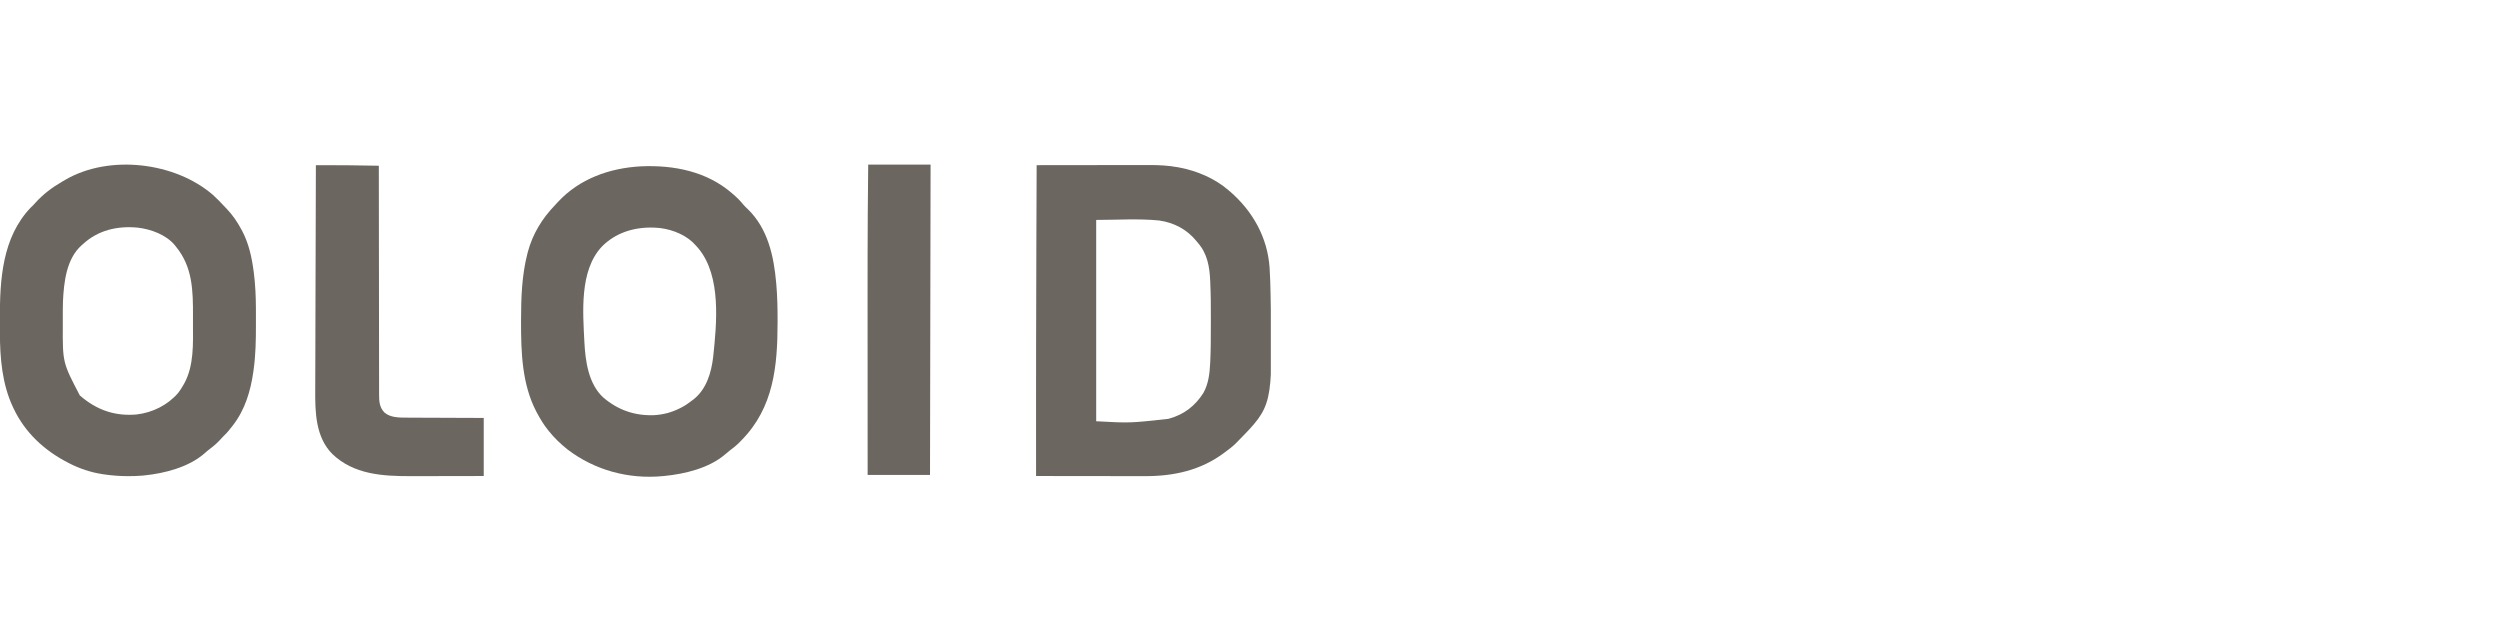 <svg width="160" height="40" viewBox="0 0 160 40" fill="none" xmlns="http://www.w3.org/2000/svg">
<g clip-path="url(#clip0_5640_10053)">
<path d="M66.345 10.571C67.359 10.569 68.373 10.568 69.386 10.567C69.857 10.567 70.328 10.566 70.799 10.566C71.209 10.565 71.62 10.565 72.031 10.564C72.248 10.564 72.465 10.564 72.682 10.564C72.887 10.563 73.092 10.563 73.297 10.563C73.371 10.563 73.446 10.563 73.521 10.563C74.145 10.56 74.77 10.59 75.385 10.704C75.434 10.713 75.434 10.713 75.483 10.722C76.617 10.939 77.741 11.416 78.612 12.164C78.657 12.201 78.657 12.201 78.702 12.24C80.183 13.512 81.122 15.207 81.254 17.133C81.289 17.702 81.307 18.271 81.317 18.842C81.319 18.966 81.321 19.091 81.323 19.215C81.449 25.971 81.449 25.971 79.242 28.221C79.2 28.263 79.16 28.305 79.119 28.348C78.9 28.573 78.647 28.756 78.395 28.943C78.375 28.957 78.356 28.972 78.336 28.987C76.849 30.101 75.113 30.48 73.272 30.473C73.196 30.473 73.119 30.473 73.042 30.473C72.837 30.473 72.632 30.473 72.427 30.472C72.211 30.472 71.996 30.471 71.78 30.471C71.373 30.471 70.966 30.471 70.559 30.47C70.095 30.469 69.632 30.469 69.168 30.468C68.215 30.468 67.262 30.466 66.309 30.465C66.308 29.244 66.307 28.024 66.307 26.803C66.307 26.731 66.307 26.658 66.307 26.585C66.306 23.753 66.31 20.921 66.327 15.634C66.327 15.54 66.328 15.446 66.328 15.351C66.333 13.758 66.339 12.165 66.345 10.571ZM70.156 14.075C70.156 18.328 70.156 22.579 70.156 26.96C72.307 27.078 72.307 27.078 74.763 26.808C74.806 26.796 74.806 26.796 74.849 26.784C75.796 26.52 76.497 25.963 77.013 25.155C77.342 24.57 77.42 23.901 77.451 23.244C77.453 23.215 77.454 23.186 77.456 23.156C77.493 22.378 77.494 21.601 77.494 20.823C77.494 20.676 77.494 20.53 77.495 20.384C77.498 19.616 77.493 18.849 77.457 18.081C77.456 18.052 77.455 18.022 77.454 17.991C77.414 17.081 77.28 16.24 76.653 15.527C76.622 15.49 76.591 15.452 76.561 15.415C75.95 14.676 75.143 14.248 74.185 14.111C72.849 13.98 71.499 14.075 70.156 14.075Z" fill="#6B665F"/>
<path d="M46.855 12.375C46.873 12.391 46.892 12.407 46.911 12.424C47.155 12.632 47.372 12.844 47.572 13.094C47.657 13.194 47.749 13.283 47.846 13.373C49.146 14.625 49.526 16.4 49.676 18.11C49.68 18.146 49.68 18.146 49.683 18.183C49.75 18.955 49.766 19.727 49.765 20.501C49.765 20.545 49.765 20.589 49.765 20.634C49.761 23.413 49.523 26.082 47.456 28.176C47.407 28.225 47.36 28.274 47.312 28.324C47.118 28.521 46.904 28.685 46.683 28.851C46.591 28.92 46.506 28.992 46.421 29.07C45.389 29.961 43.831 30.335 42.499 30.464C42.474 30.466 42.449 30.469 42.423 30.471C40.218 30.68 38.058 30.092 36.311 28.758C35.877 28.406 35.479 28.032 35.132 27.596C35.116 27.577 35.101 27.558 35.084 27.538C34.805 27.188 34.577 26.822 34.37 26.428C34.355 26.401 34.341 26.374 34.326 26.346C33.409 24.595 33.345 22.549 33.347 20.621C33.347 20.579 33.347 20.538 33.347 20.495C33.349 19.071 33.395 17.621 33.753 16.234C33.761 16.203 33.768 16.173 33.776 16.142C34.085 14.98 34.691 13.985 35.531 13.118C35.588 13.057 35.645 12.995 35.701 12.933C37.076 11.447 38.997 10.757 41.01 10.646C43.122 10.55 45.242 10.971 46.855 12.375ZM38.501 15.801C37.079 17.338 37.307 19.988 37.401 21.902C37.466 23.111 37.654 24.551 38.604 25.435C39.542 26.241 40.629 26.622 41.883 26.57C42.448 26.534 42.974 26.397 43.479 26.145C43.513 26.129 43.547 26.112 43.582 26.095C43.848 25.962 44.081 25.795 44.314 25.614C44.34 25.595 44.366 25.575 44.393 25.555C45.22 24.901 45.528 23.831 45.643 22.846C45.869 20.707 46.174 17.702 44.713 15.915C44.609 15.792 44.501 15.675 44.387 15.561C44.362 15.536 44.337 15.512 44.312 15.486C43.704 14.922 42.75 14.597 41.919 14.57C41.895 14.569 41.872 14.568 41.848 14.567C40.587 14.523 39.382 14.892 38.501 15.801Z" fill="#6B665F"/>
<path d="M13.636 12.482C13.888 12.707 14.119 12.951 14.349 13.197C14.4 13.25 14.451 13.303 14.503 13.357C14.892 13.764 15.201 14.218 15.462 14.712C15.481 14.748 15.481 14.748 15.501 14.784C15.923 15.589 16.114 16.461 16.231 17.353C16.237 17.395 16.242 17.438 16.248 17.481C16.267 17.632 16.282 17.782 16.297 17.933C16.3 17.966 16.303 18 16.306 18.034C16.376 18.787 16.381 19.538 16.379 20.294C16.378 20.463 16.379 20.632 16.379 20.8C16.381 21.758 16.364 22.712 16.231 23.663C16.225 23.708 16.219 23.753 16.212 23.8C16.038 25.019 15.686 26.21 14.918 27.207C14.901 27.229 14.884 27.251 14.867 27.273C14.698 27.492 14.527 27.706 14.323 27.895C14.257 27.958 14.197 28.024 14.137 28.092C13.923 28.332 13.697 28.531 13.439 28.725C13.316 28.817 13.2 28.912 13.087 29.017C12.081 29.9 10.529 30.298 9.22 30.428C9.186 30.432 9.153 30.435 9.119 30.439C8.825 30.465 8.532 30.472 8.237 30.473C8.2 30.473 8.2 30.473 8.161 30.473C7.65 30.472 7.148 30.432 6.643 30.358C6.594 30.351 6.594 30.351 6.544 30.343C5.806 30.23 5.09 29.988 4.429 29.65C4.402 29.636 4.376 29.622 4.348 29.608C2.825 28.823 1.6 27.683 0.872 26.145C0.855 26.11 0.855 26.11 0.838 26.074C0.136 24.593 -0.004 22.918 -0.005 21.304C-0.005 21.245 -0.005 21.187 -0.005 21.129C-0.006 21.007 -0.006 20.885 -0.006 20.764C-0.006 20.641 -0.006 20.519 -0.006 20.396C-0.016 17.924 0.138 15.2 1.961 13.29C2.002 13.251 2.043 13.212 2.085 13.174C2.147 13.115 2.202 13.053 2.258 12.988C2.748 12.44 3.317 12.008 3.958 11.638C4.029 11.597 4.098 11.556 4.168 11.514C6.996 9.86 11.223 10.381 13.636 12.482ZM5.3 15.632C5.275 15.653 5.251 15.674 5.226 15.695C4.243 16.567 4.089 18.07 4.03 19.278C4.017 19.642 4.019 20.006 4.02 20.371C4.021 20.507 4.02 20.644 4.02 20.78C4.007 23.202 4.007 23.202 5.109 25.309C5.16 25.353 5.211 25.396 5.264 25.437C5.316 25.48 5.316 25.48 5.37 25.523C6.364 26.302 7.463 26.636 8.733 26.527C9.757 26.412 10.731 25.926 11.397 25.154C11.521 24.997 11.625 24.831 11.724 24.659C11.747 24.619 11.77 24.579 11.794 24.538C12.423 23.388 12.354 21.975 12.35 20.709C12.35 20.549 12.35 20.389 12.351 20.229C12.354 18.604 12.336 17.088 11.252 15.774C11.218 15.73 11.218 15.73 11.183 15.686C10.637 15.029 9.661 14.664 8.82 14.57C7.513 14.441 6.265 14.733 5.3 15.632Z" fill="#6B665F"/>
<path d="M20.216 10.571C21.56 10.566 22.902 10.58 24.245 10.607C24.245 10.639 24.245 10.671 24.245 10.704C24.246 12.599 24.248 14.495 24.251 16.391C24.252 16.618 24.252 16.846 24.252 17.073C24.252 17.119 24.253 17.164 24.253 17.211C24.254 17.945 24.254 18.678 24.255 19.412C24.255 20.165 24.256 20.918 24.258 21.671C24.259 22.135 24.259 22.6 24.259 23.064C24.259 23.383 24.26 23.701 24.261 24.02C24.261 24.204 24.261 24.387 24.261 24.571C24.261 24.74 24.261 24.908 24.262 25.076C24.262 25.137 24.262 25.198 24.262 25.259C24.26 25.691 24.287 26.08 24.611 26.407C24.986 26.724 25.532 26.729 26.003 26.728C26.057 26.729 26.111 26.729 26.166 26.729C26.312 26.73 26.458 26.731 26.604 26.731C26.758 26.731 26.911 26.732 27.064 26.733C27.354 26.735 27.644 26.736 27.933 26.736C28.326 26.738 28.717 26.739 29.109 26.741C29.726 26.744 30.343 26.746 30.959 26.748C30.959 27.975 30.959 29.201 30.959 30.465C29.53 30.468 29.53 30.468 28.926 30.469C28.511 30.469 28.096 30.47 27.681 30.471C27.378 30.471 27.076 30.472 26.773 30.472C26.613 30.472 26.454 30.472 26.294 30.473C24.48 30.478 22.636 30.367 21.268 29.055C20.188 27.967 20.166 26.357 20.175 24.939C20.175 24.841 20.176 24.743 20.176 24.645C20.177 24.432 20.177 24.22 20.178 24.007C20.18 23.659 20.181 23.31 20.182 22.961C20.182 22.838 20.182 22.714 20.183 22.591C20.183 22.56 20.183 22.528 20.183 22.496C20.183 22.136 20.184 21.776 20.186 21.415C20.186 21.381 20.186 21.348 20.186 21.313C20.186 21.175 20.187 21.037 20.187 20.899C20.188 20.54 20.189 20.181 20.19 19.822C20.192 19.182 20.194 18.542 20.195 17.902C20.197 17.282 20.199 16.663 20.201 16.043C20.201 16.004 20.201 15.966 20.201 15.926C20.202 15.733 20.202 15.539 20.203 15.346C20.207 13.754 20.212 12.163 20.216 10.571Z" fill="#6B665F"/>
<path d="M55.565 10.535C56.883 10.535 58.2 10.535 59.557 10.535C59.545 17.088 59.533 23.642 59.521 30.394C58.204 30.394 56.886 30.394 55.529 30.394C55.528 28.538 55.528 26.683 55.527 24.828C55.527 24.606 55.527 24.384 55.527 24.162C55.527 24.118 55.527 24.074 55.527 24.028C55.527 23.412 55.527 22.795 55.526 22.178C55.526 21.114 55.525 20.05 55.525 18.986C55.525 18.945 55.525 18.903 55.525 18.86C55.525 17.131 55.526 15.402 55.537 13.672C55.537 13.645 55.538 13.618 55.538 13.59C55.544 12.572 55.555 11.553 55.565 10.535Z" fill="#6B665F"/>
</g>
<defs>
<clipPath id="clip0_5640_10053">
<rect width="81.333" height="20" fill="white" transform="translate(0 10.5)"/>
</clipPath>
</defs>
</svg>
